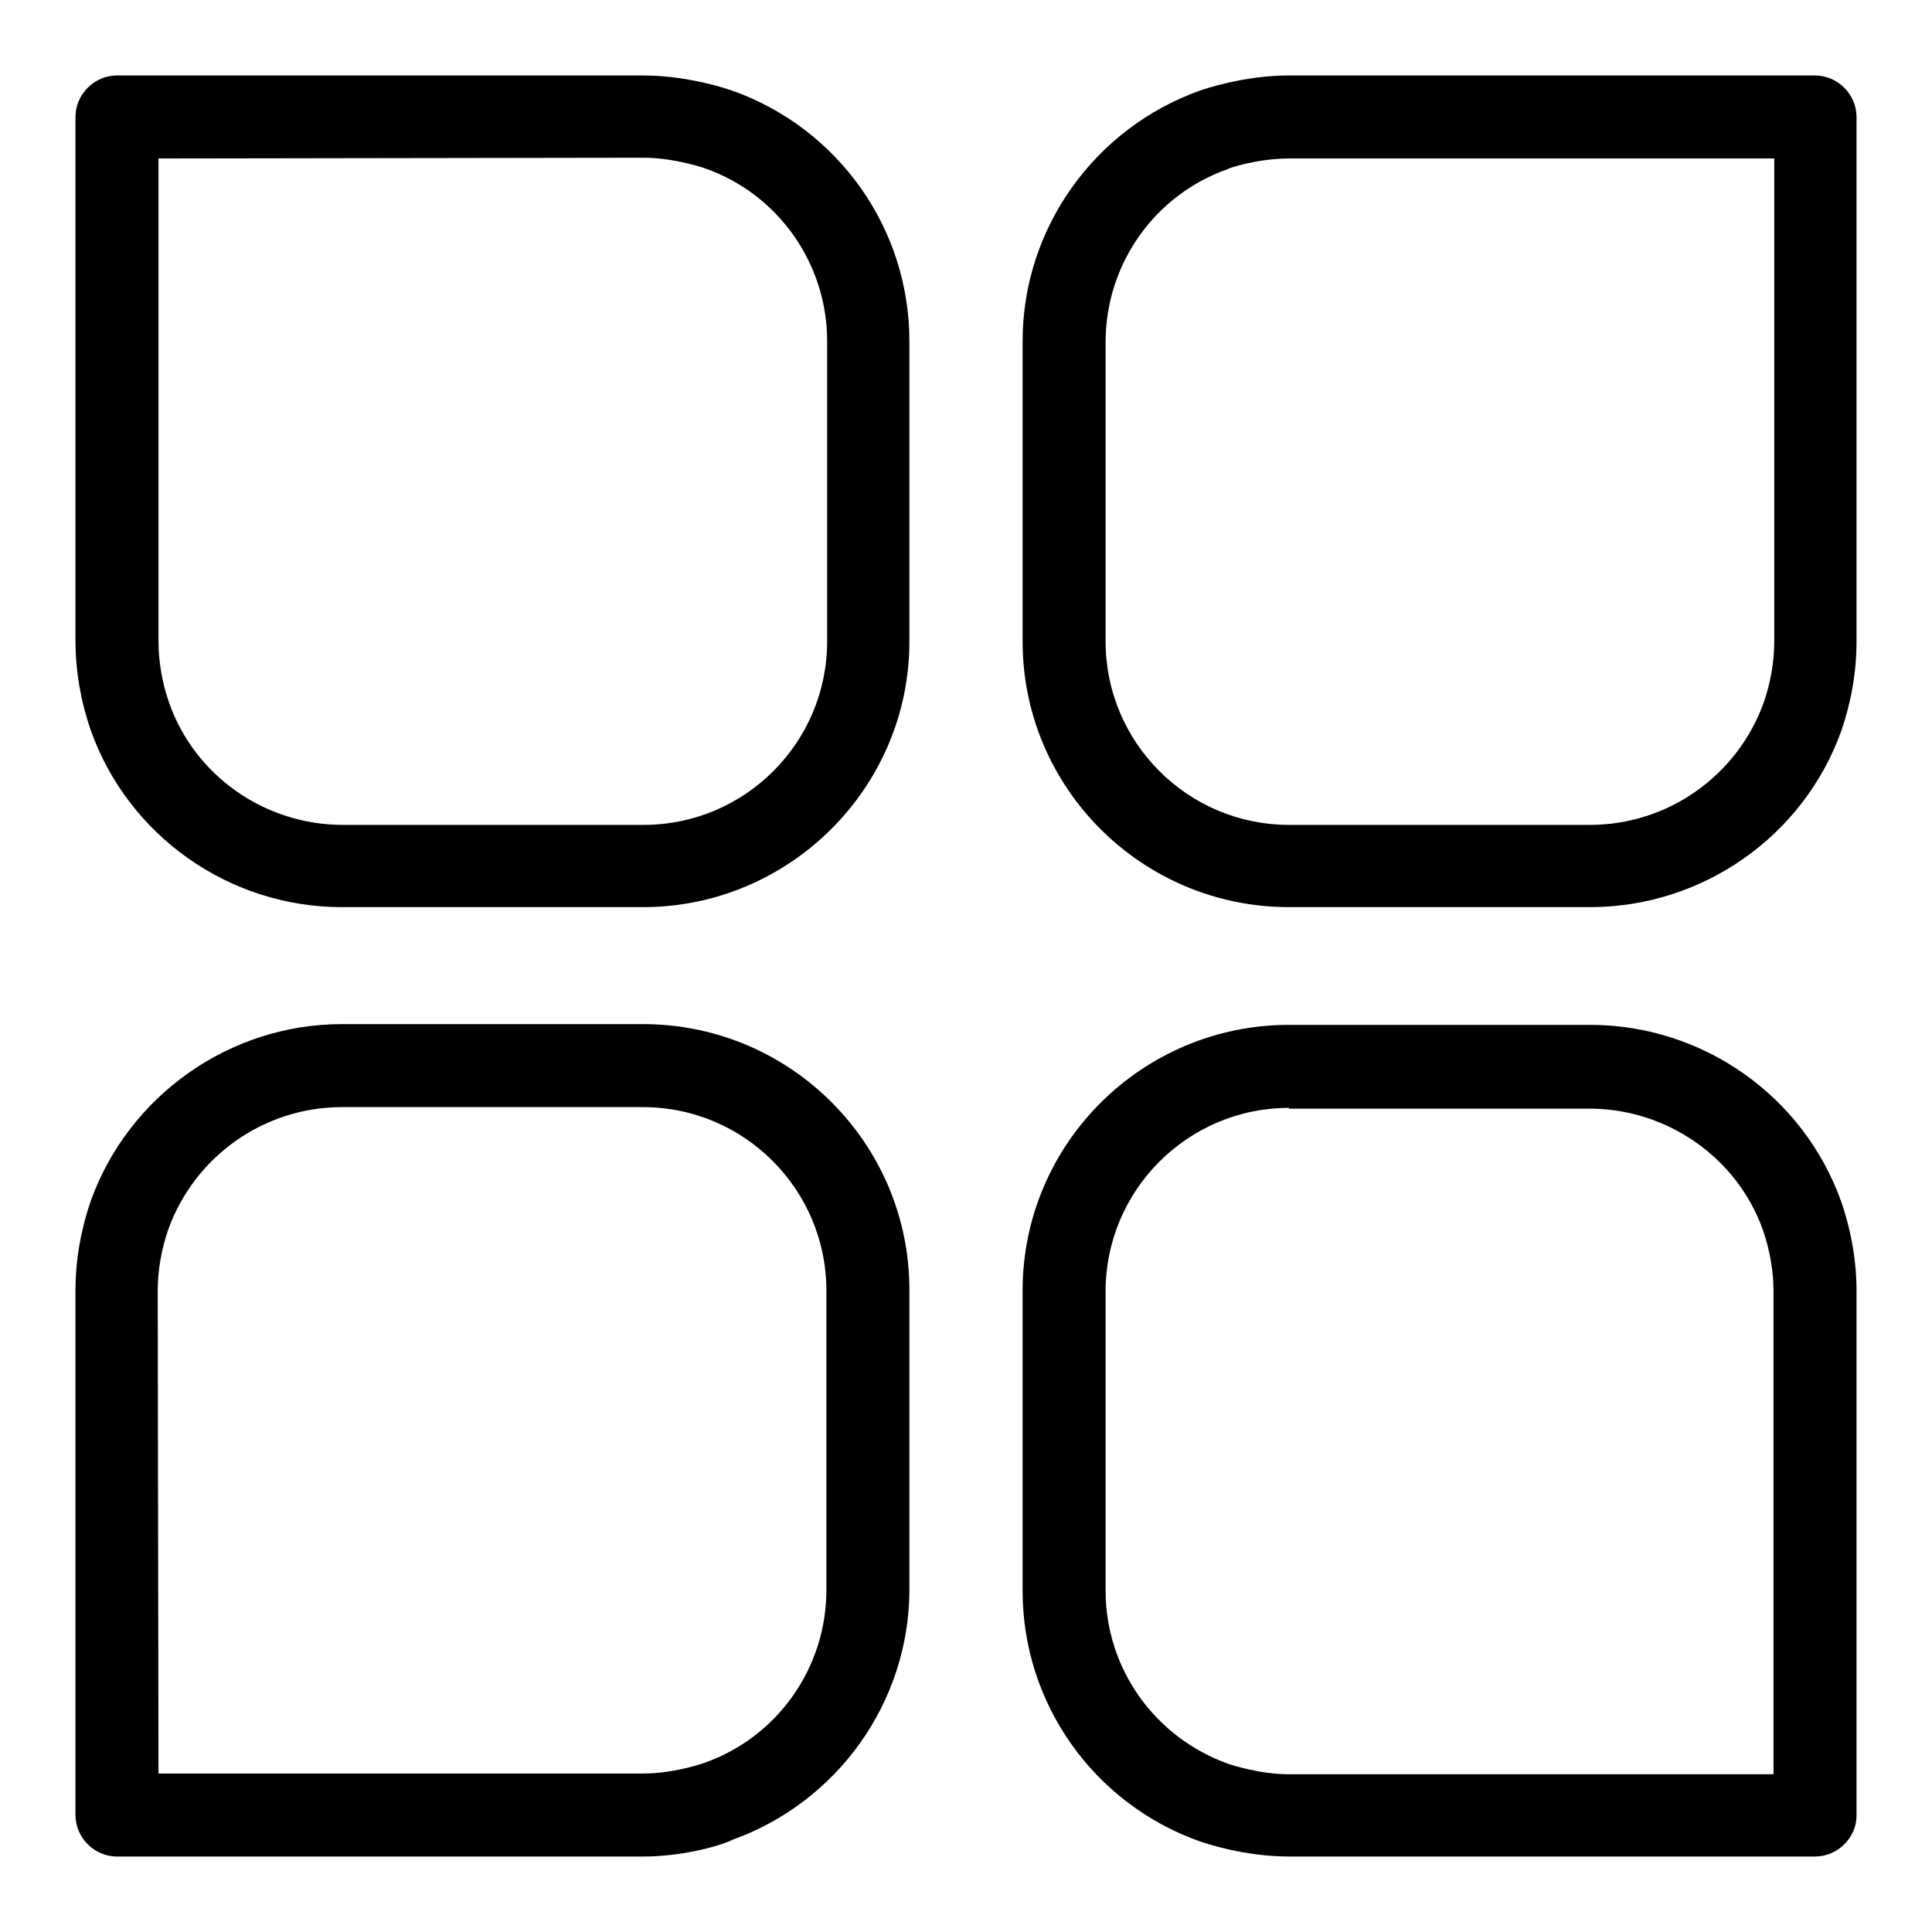 <?xml version="1.0" encoding="utf-8"?>
<!-- Svg Vector Icons : http://www.onlinewebfonts.com/icon -->
<!DOCTYPE svg PUBLIC "-//W3C//DTD SVG 1.1//EN" "http://www.w3.org/Graphics/SVG/1.1/DTD/svg11.dtd">
<svg version="1.1" xmlns="http://www.w3.org/2000/svg" xmlns:xlink="http://www.w3.org/1999/xlink" x="0px" y="0px" viewBox="0 0 256 256" enable-background="new 0 0 256 256" xml:space="preserve">
<g><g><path fill="#000000" d="M85.2,120.2H45.3c-14.9,0-28.3-9.4-33.3-23.5c-1.3-3.8-2-7.8-2-11.8V15.5c0-3,2.5-5.5,5.5-5.5h69.7c6,0,11.2,1.8,11.8,2c14.1,5,23.5,18.3,23.5,33.2V85C120.5,104.4,104.6,120.2,85.2,120.2z M21,21v64c0,2.7,0.5,5.5,1.4,8.1c3.4,9.7,12.7,16.2,23,16.2h39.9c13.4,0,24.3-10.9,24.3-24.3V45.2c0-10.3-6.5-19.5-16.2-22.9c0,0-4-1.4-8.1-1.4L21,21L21,21z"/><path fill="#000000" d="M210.7,120.2h-39.9c-19.5,0-35.3-15.8-35.3-35.2V45.2C135.5,30.3,145,17,159,12c0.6-0.2,5.8-2,11.8-2h69.7c3,0,5.5,2.5,5.5,5.5V85c0,4-0.7,8-2,11.8C239,110.8,225.6,120.2,210.7,120.2z M170.8,21c-4.2,0-8.1,1.3-8.1,1.4c-9.7,3.4-16.2,12.6-16.2,22.9V85c0,13.4,10.9,24.3,24.3,24.3h39.9c10.3,0,19.5-6.5,23-16.2c0.9-2.6,1.4-5.4,1.4-8.1V21H170.8z"/><path fill="#000000" d="M85.2,246H15.5c-3,0-5.5-2.5-5.5-5.5V171c0-4,0.7-8,2-11.8c5-14,18.4-23.5,33.3-23.5h39.9c19.5,0,35.3,15.8,35.3,35.2v39.7c0,14.9-9.5,28.2-23.5,33.2C96.4,244.2,91.2,246,85.2,246z M21,235h64.2c4.2,0,8.1-1.4,8.1-1.4c9.7-3.4,16.2-12.6,16.2-22.9v-39.7c0-13.4-10.9-24.3-24.3-24.3H45.3c-10.3,0-19.5,6.5-23,16.2c-0.9,2.6-1.4,5.4-1.4,8.1L21,235L21,235z"/><path fill="#000000" d="M240.5,246h-69.7c-6,0-11.2-1.8-11.8-2c-14.1-5-23.5-18.3-23.5-33.2V171c0-19.4,15.8-35.2,35.3-35.2h39.9c14.9,0,28.3,9.4,33.3,23.5c1.3,3.8,2,7.8,2,11.8v69.5C246,243.5,243.5,246,240.5,246z M170.8,146.8c-13.4,0-24.3,10.9-24.3,24.3v39.7c0,10.3,6.5,19.4,16.2,22.9c0,0,4,1.4,8.1,1.4H235v-64c0-2.7-0.5-5.5-1.4-8.1c-3.4-9.6-12.7-16.1-23-16.1H170.8z"/></g></g>
</svg>